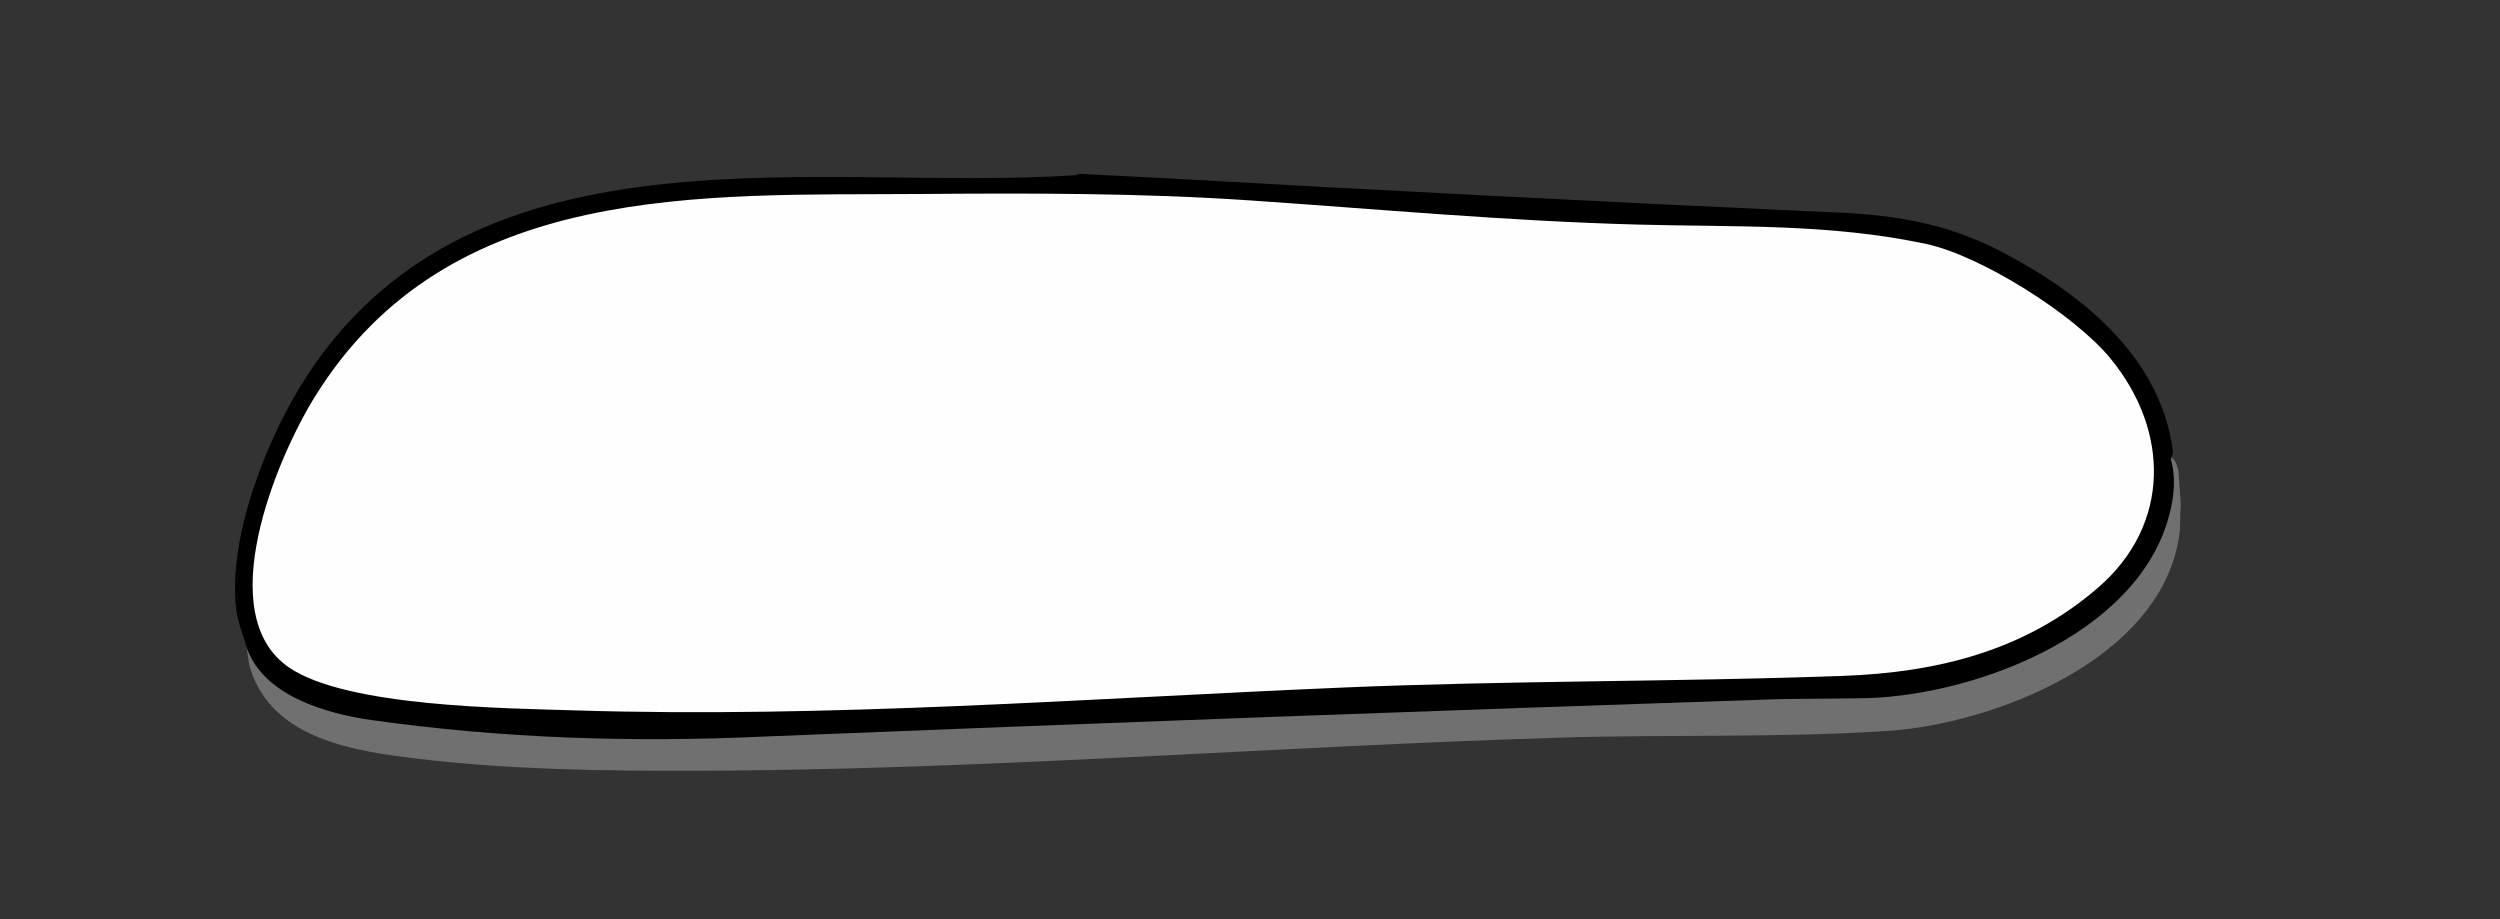 <?xml version="1.0" encoding="UTF-8"?><svg id="Calque_1" xmlns="http://www.w3.org/2000/svg" viewBox="0 0 827 304"><rect x="0" y="0" width="827" height="304" fill="#333333" stroke="none"/><defs><style>.cls-1{fill:#707070;}.cls-2{fill:#fefefe;}</style></defs><path class="cls-1" d="M721.42,167.03c-.36,3.16-.05,6.67-.48,9.78-5.75,41.48-61.86,62.67-96.27,64.96-35.72,2.37-73.01,1.14-108.97,2.25-95.19,2.93-190.38,10.72-285.66,10.95-30.48.07-61.71-.36-92.08-4.01-20.19-2.43-47.51-6.23-55.05-29.41-.89-2.73-.87-5.53-1.44-7.69,8.82,17.5,29.59,21.52,46.77,24.09,60.55,9.08,126.43,4.34,187.55,2.19,90.92-3.2,181.67-7.64,272.65-9.95,12.6-.32,25.23.2,37.81-.94,37.53-3.41,96.34-29.31,91.78-77.64,1.43-.42,2.26,2.8,2.59,4.14l.8,11.27Z"/><path d="M382.03,58.76c74.13,4.21,147.99,8,221.56,11.37,20.9.62,39.38,3.25,57.8,12.77,25.88,13.38,53.26,34.26,57.42,66.39.05.35-.07.74-.21,1.14s-.35.8-.57,1.19c1.83,6.27,1.2,12.37-.4,18.59-10.39,40.52-67.03,60.89-103.37,60.79l-25.79.27c-112.46,3.74-224.45,7.87-335.95,12.39-43.56,2.02-86.65.59-129.54-5.45-14.88-2.1-36.09-7.97-41.5-24.36-1.17-4.42-2.82-7.71-3.37-12.58-2.77-24.31,10.77-57.83,23.89-77.65,56.3-85.08,169.57-60.03,253.84-65.66l.85-.45,25.34,1.25Z"/><path class="cls-2" d="M698.22,118.69c19.52,23.81,19.88,54.82-4.06,75.6-24.43,21.2-53.69,28.19-84.66,29.3-54.98,1.98-110.04,1.52-165.03,3.84-84.39,3.56-170.01,10.21-254.41,7.56-23.31-.73-75.35-1.18-94.41-14.16-25.68-17.49-4.41-68.71,8.49-89.56,44.3-71.56,128.45-66.55,200.13-67.1,36.41-.28,72.86-.35,109.29,2.13,42.86,2.92,85.01,6.83,128.18,7.99,32.16.87,63.58-.41,95.48,6.42,18.03,3.86,48.98,23.3,61.01,37.97Z"/></svg>